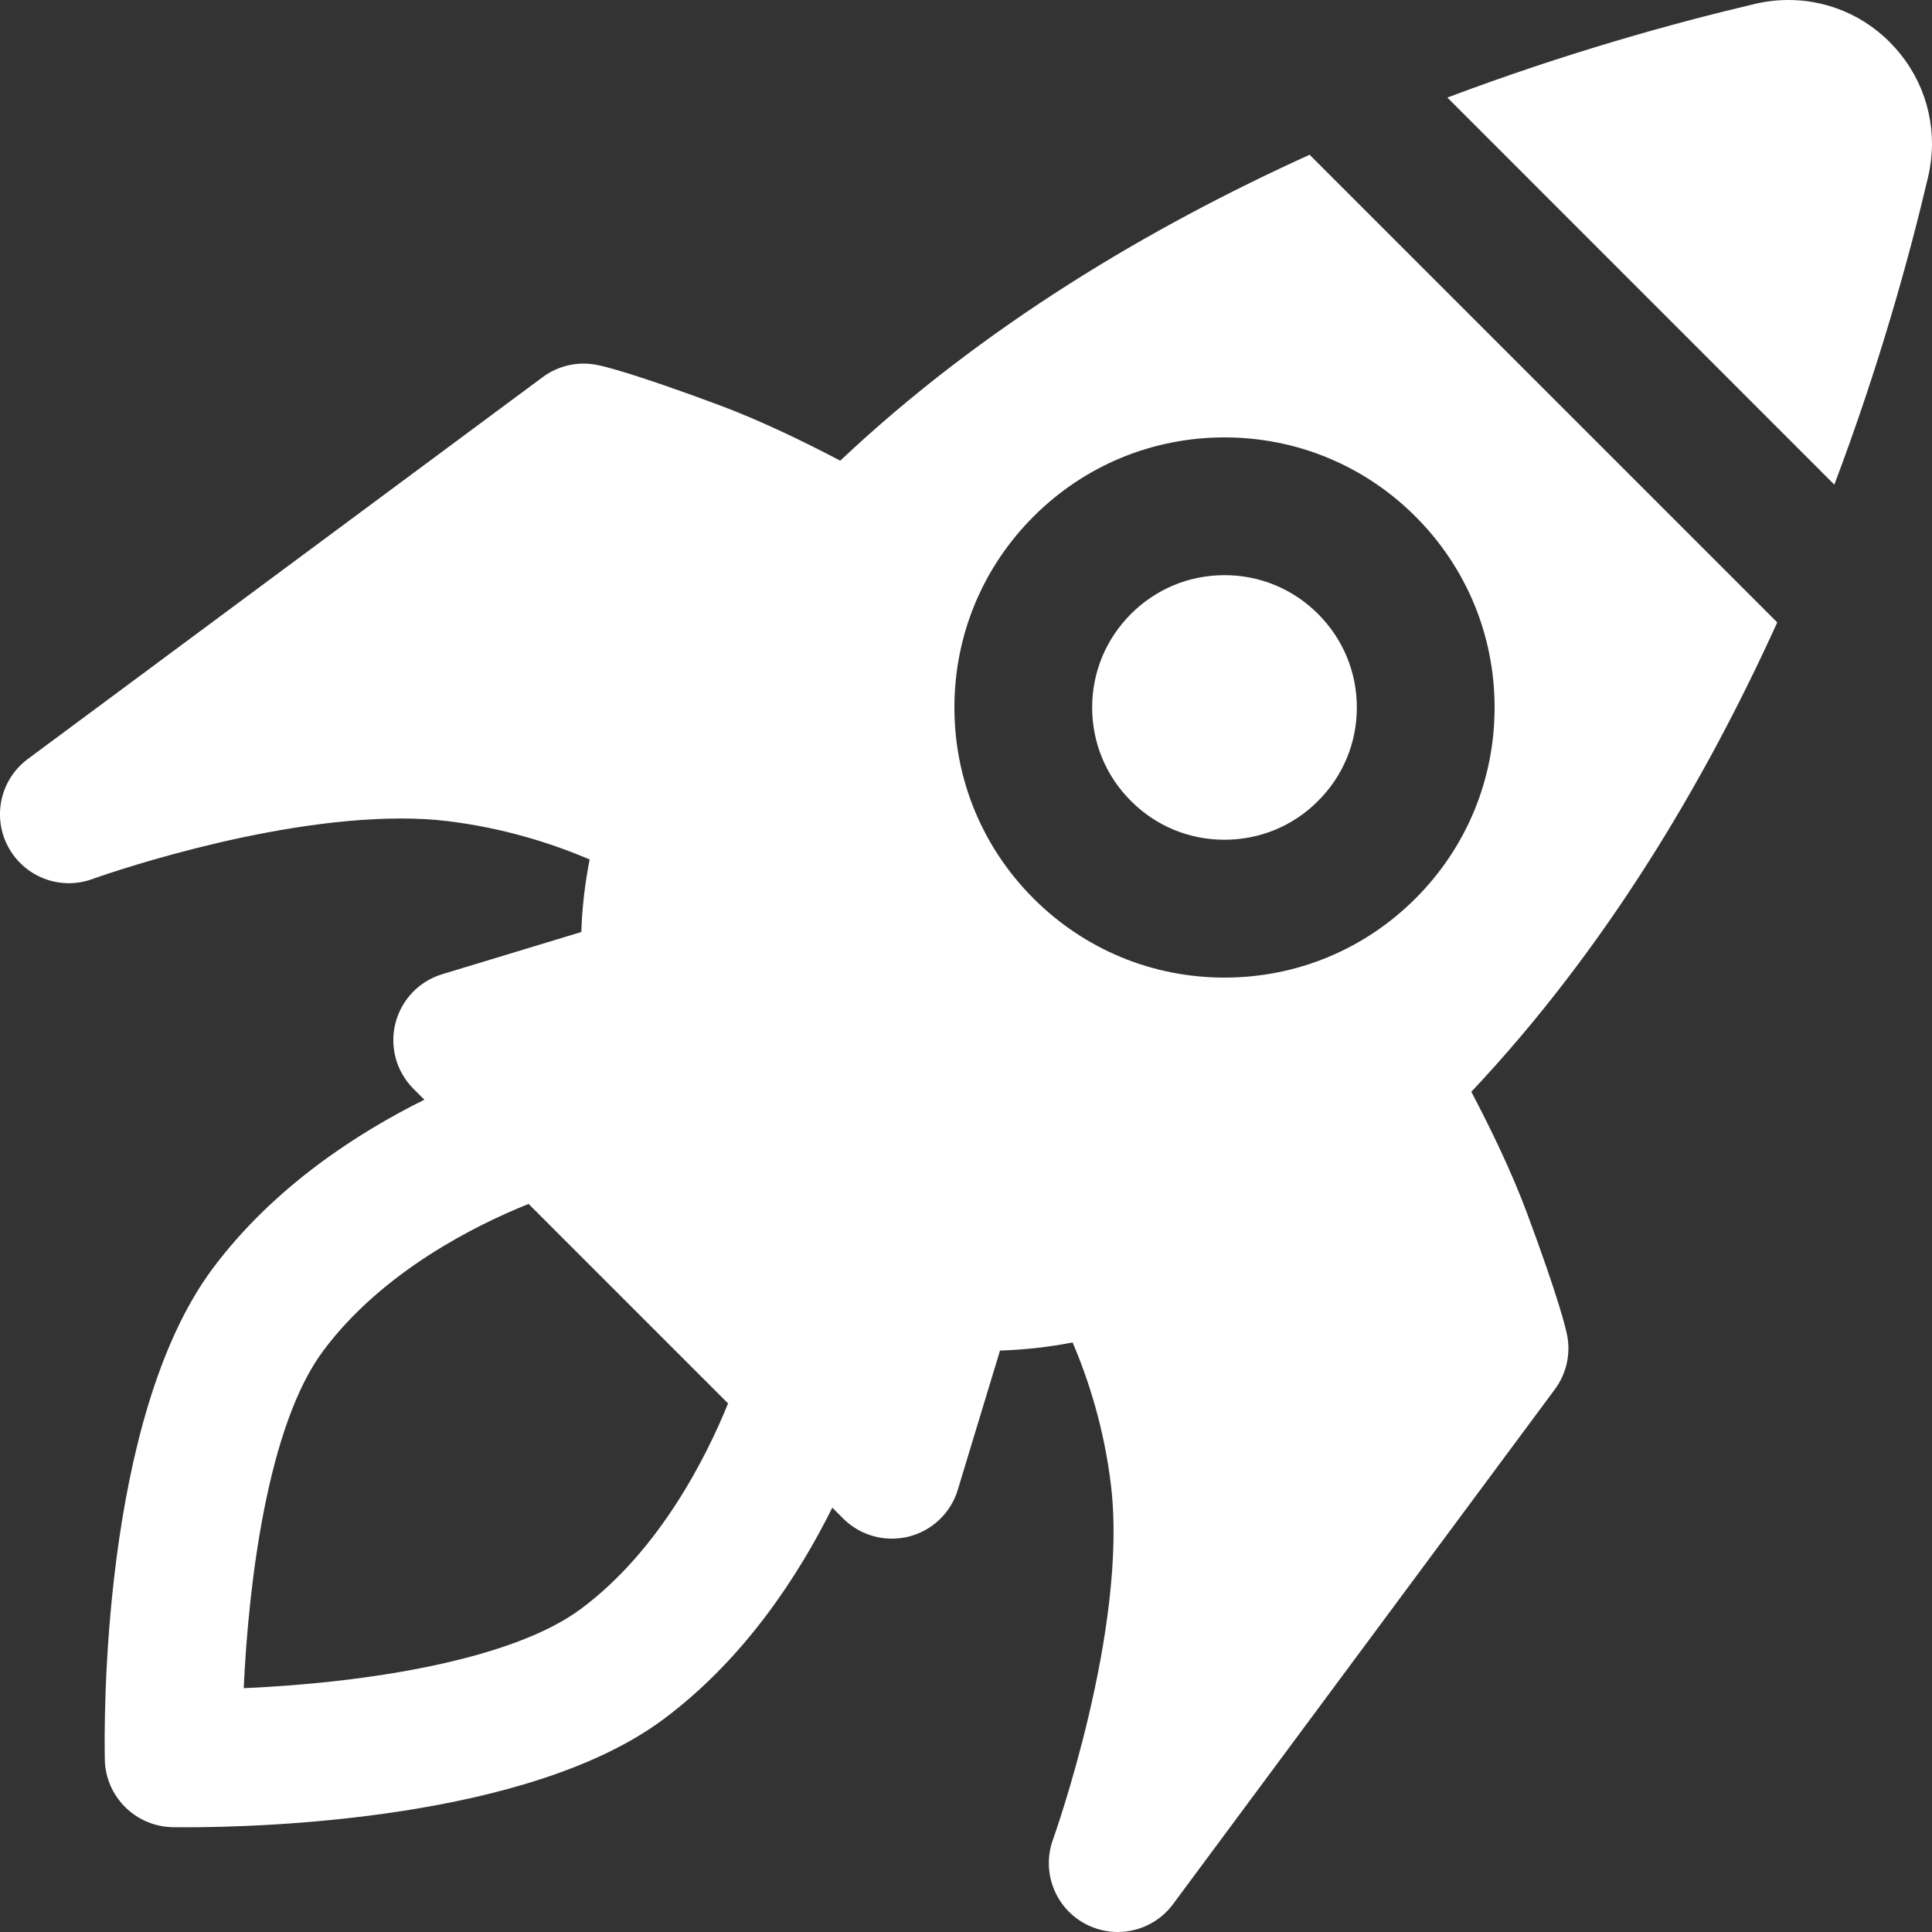 <svg width="20" height="20" viewBox="0 0 20 20" fill="none" xmlns="http://www.w3.org/2000/svg">
<rect x="0" y="0" width="20" height="20" fill="#333333" stroke="none"/>
<g clip-path="url(#clip0)">
<path d="M14.983 1.01C16.209 0.548 17.324 0.239 18.169 0.04C18.283 0.013 18.398 0 18.514 0C18.969 0 19.393 0.206 19.678 0.566C19.962 0.924 20.064 1.385 19.96 1.83C19.761 2.676 19.452 3.791 18.989 5.017L14.983 1.01ZM16.222 13.818C16.262 14.015 16.216 14.22 16.096 14.382L12.143 19.712C12.005 19.898 11.79 20 11.57 20C11.456 20 11.34 19.972 11.233 19.915C10.921 19.747 10.78 19.377 10.9 19.044C10.909 19.018 11.681 16.859 11.5 15.369C11.429 14.783 11.269 14.285 11.104 13.897C10.852 13.946 10.602 13.973 10.352 13.981L9.915 15.422C9.843 15.662 9.649 15.846 9.406 15.907C9.349 15.921 9.291 15.928 9.233 15.928C9.046 15.928 8.864 15.855 8.729 15.72L8.616 15.607C8.276 16.292 7.716 17.167 6.866 17.799C5.474 18.835 2.727 18.916 1.918 18.916C1.918 18.916 1.918 18.916 1.918 18.916C1.831 18.916 1.784 18.915 1.784 18.915C1.402 18.906 1.093 18.598 1.085 18.216C1.078 17.86 1.046 14.685 2.2 13.134C2.833 12.284 3.708 11.724 4.393 11.384L4.28 11.271C4.103 11.094 4.032 10.837 4.093 10.594C4.154 10.351 4.338 10.157 4.578 10.085L6.018 9.648C6.025 9.399 6.055 9.148 6.104 8.897C5.716 8.732 5.218 8.571 4.631 8.5C4.484 8.482 4.323 8.473 4.152 8.473C2.701 8.473 0.973 9.093 0.956 9.1C0.623 9.221 0.253 9.079 0.085 8.767C-0.083 8.455 0.004 8.068 0.288 7.857L5.618 3.904C5.779 3.784 5.985 3.738 6.182 3.778C6.255 3.792 6.561 3.865 7.438 4.191C7.868 4.351 8.324 4.572 8.698 4.769C10.176 3.375 11.908 2.35 13.557 1.602L18.398 6.443C17.65 8.092 16.625 9.823 15.231 11.302C15.428 11.676 15.649 12.131 15.809 12.562C16.135 13.439 16.207 13.745 16.222 13.818ZM7.537 14.528L5.472 12.463C4.937 12.677 3.96 13.158 3.345 13.985C2.767 14.761 2.572 16.405 2.523 17.476C3.802 17.42 5.303 17.184 6.014 16.655C6.837 16.043 7.32 15.063 7.537 14.528ZM14.653 9.301C15.181 8.773 15.472 8.071 15.472 7.324C15.472 6.577 15.181 5.875 14.653 5.347C14.125 4.819 13.423 4.528 12.676 4.528C11.929 4.528 11.227 4.819 10.699 5.347C10.171 5.875 9.88 6.577 9.88 7.324C9.88 8.07 10.171 8.773 10.699 9.301C11.227 9.829 11.929 10.12 12.676 10.12C13.423 10.12 14.125 9.829 14.653 9.301ZM12.676 5.954C12.31 5.954 11.966 6.097 11.708 6.355C11.449 6.614 11.306 6.958 11.306 7.324C11.306 7.69 11.449 8.034 11.708 8.292C11.966 8.551 12.31 8.693 12.676 8.693C13.042 8.693 13.386 8.551 13.644 8.292C13.903 8.034 14.046 7.69 14.046 7.324C14.046 6.958 13.903 6.614 13.644 6.355C13.386 6.097 13.042 5.954 12.676 5.954Z" fill="white"/>
</g>
<defs>
<clipPath id="clip0">
<rect width="20" height="20" fill="white"/>
</clipPath>
</defs>
</svg>

